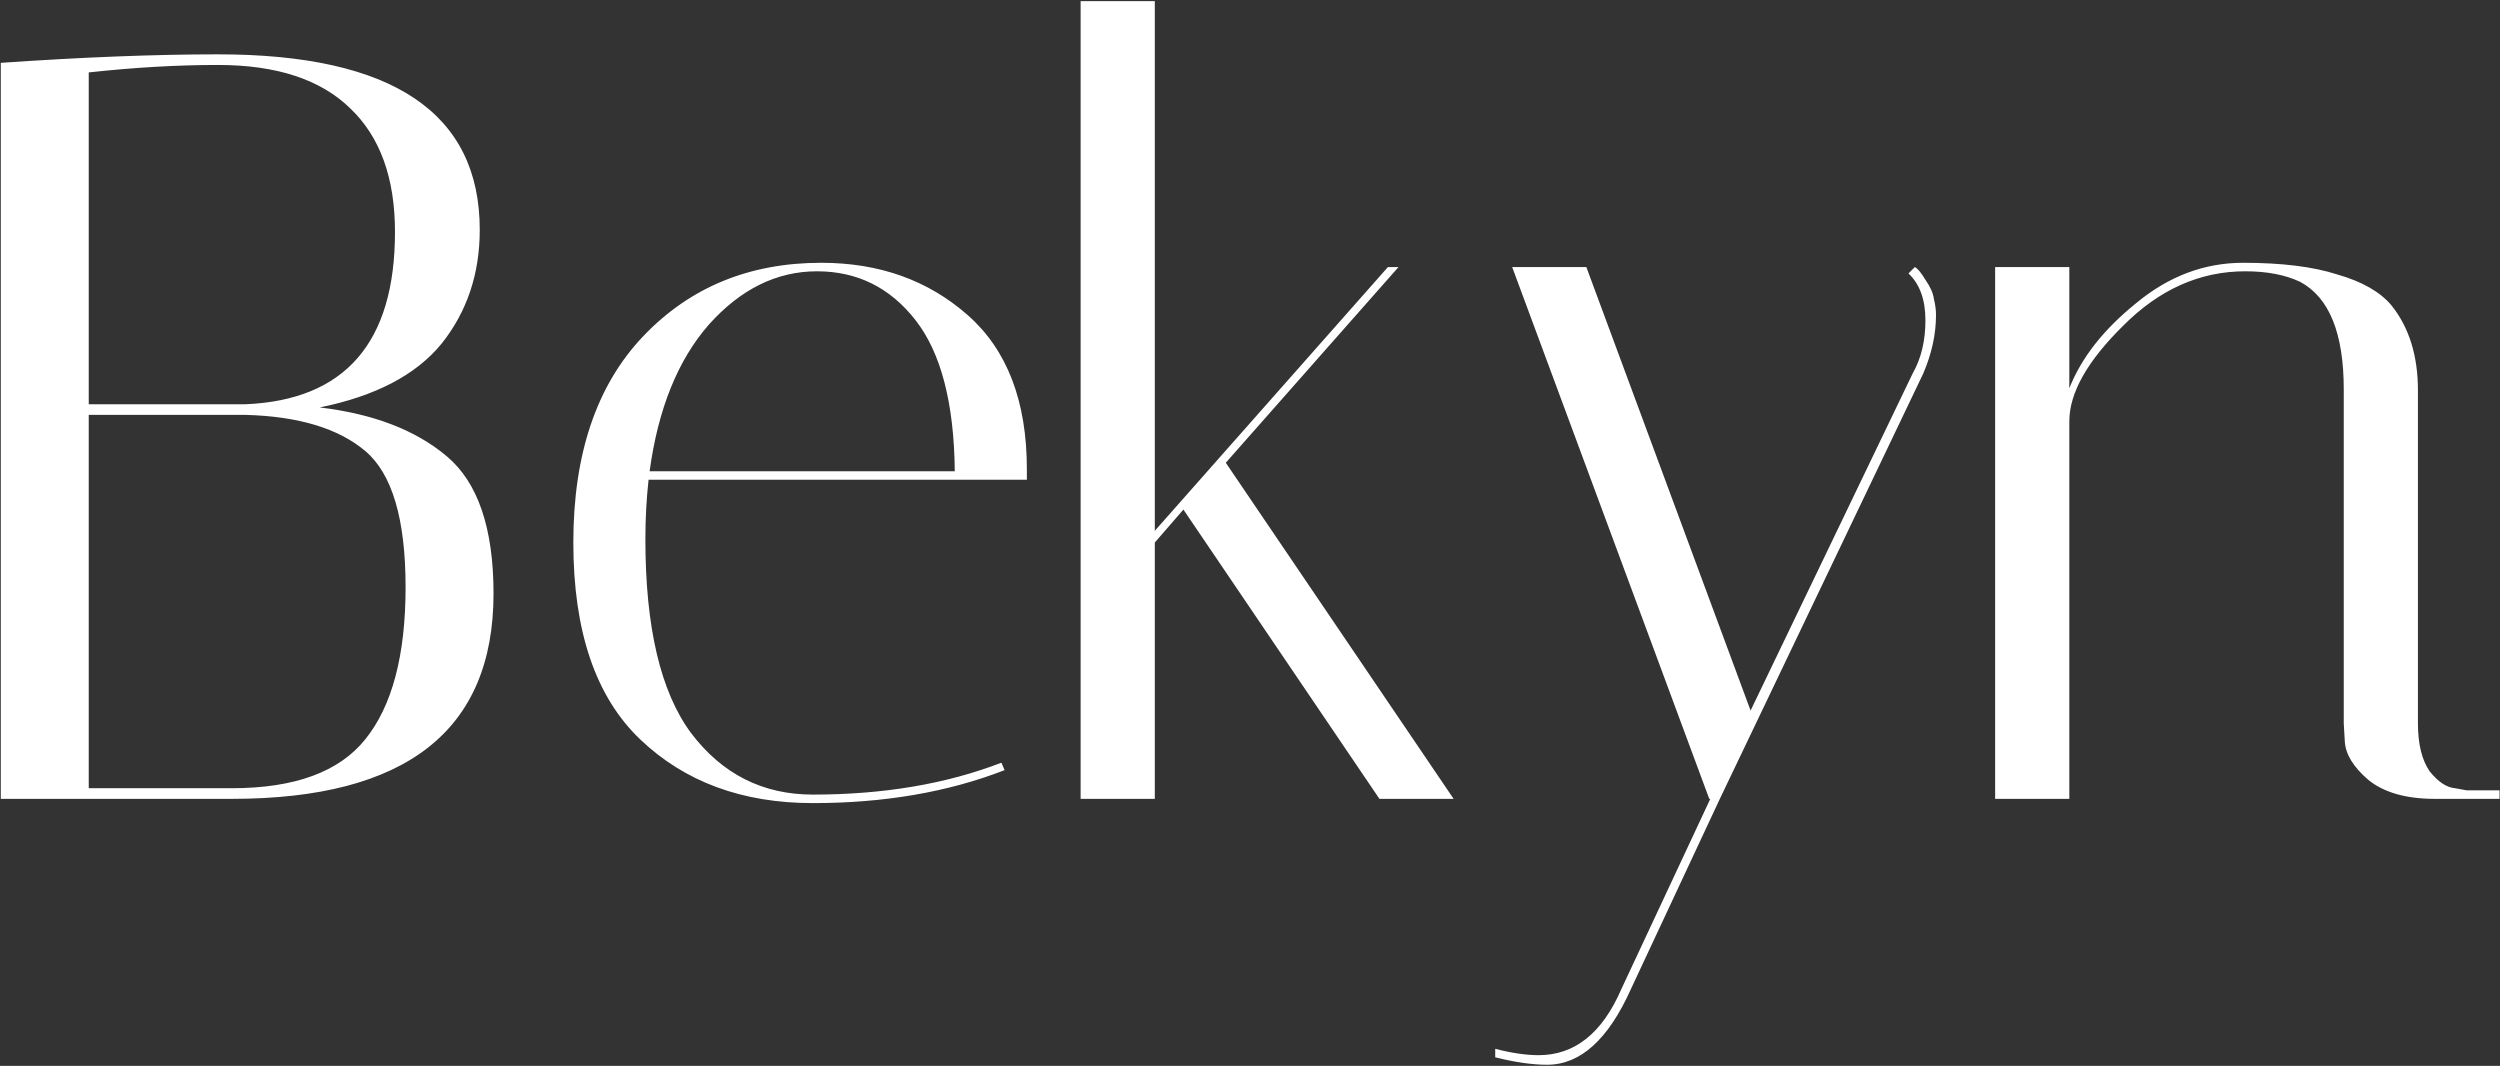 <svg width="129" height="55" viewBox="0 0 129 55" fill="none" xmlns="http://www.w3.org/2000/svg">
<rect x="0" y="0" width="129" height="55" fill="#333333" stroke="none"/>
<path d="M0.041 3.243C4.269 2.95 8.006 2.804 11.25 2.804C20.253 2.804 24.755 5.822 24.755 11.859C24.755 14.127 24.099 16.085 22.787 17.731C21.474 19.341 19.378 20.439 16.499 21.024C19.269 21.354 21.456 22.195 23.06 23.549C24.664 24.902 25.466 27.262 25.466 30.628C25.466 37.69 20.964 41.221 11.961 41.221H0.041V3.243ZM4.579 40.672H11.961C15.205 40.672 17.501 39.83 18.85 38.147C20.235 36.428 20.928 33.812 20.928 30.299C20.928 26.787 20.235 24.445 18.85 23.274C17.465 22.104 15.405 21.482 12.671 21.408H4.579V40.672ZM11.25 3.352C9.136 3.352 6.912 3.481 4.579 3.737V20.86H12.671C17.811 20.64 20.381 17.676 20.381 11.969C20.381 9.188 19.615 7.066 18.084 5.603C16.553 4.102 14.275 3.352 11.25 3.352ZM33.302 27.829C33.302 32.366 34.085 35.696 35.653 37.818C37.257 39.94 39.353 41.001 41.941 41.001C45.586 41.001 48.83 40.452 51.673 39.355L51.837 39.739C48.921 40.873 45.622 41.44 41.941 41.44C38.296 41.44 35.325 40.342 33.028 38.147C30.732 35.952 29.584 32.568 29.584 27.994C29.584 23.421 30.787 19.872 33.192 17.347C35.598 14.823 38.66 13.56 42.378 13.56C45.367 13.56 47.882 14.457 49.923 16.25C51.965 18.042 52.986 20.695 52.986 24.207C52.986 24.39 52.986 24.573 52.986 24.756H33.466C33.356 25.744 33.302 26.768 33.302 27.829ZM49.267 24.317C49.231 20.805 48.557 18.207 47.244 16.524C45.932 14.841 44.237 13.999 42.159 13.999C40.082 13.999 38.223 14.914 36.582 16.744C34.978 18.573 33.958 21.097 33.52 24.317H49.267ZM59.588 0.06V27.39L71.617 13.78H72.163L63.251 23.878L75.007 41.221H71.179L61.064 26.293L59.588 27.994V41.221H55.76V0.06H59.588ZM84.151 51.044C82.985 53.642 81.545 54.941 79.832 54.941C79.066 54.941 78.173 54.813 77.153 54.557V54.118C77.991 54.337 78.738 54.447 79.394 54.447C81.254 54.447 82.675 53.313 83.659 51.044L88.252 41.221H88.198L78.028 13.78H81.855L90.33 36.665L98.695 19.268C99.133 18.5 99.352 17.585 99.352 16.524C99.352 15.463 99.06 14.658 98.477 14.109L98.805 13.78C98.951 13.853 99.133 14.073 99.352 14.438C99.607 14.804 99.753 15.134 99.789 15.426C99.862 15.719 99.898 15.993 99.898 16.25C99.898 17.237 99.68 18.244 99.242 19.268L88.744 41.221L84.151 51.044ZM125.64 41.221C124.146 41.221 122.997 40.891 122.196 40.233C121.43 39.574 121.029 38.916 120.992 38.257L120.938 37.324V20.091C120.938 17.201 120.191 15.353 118.696 14.548C117.931 14.182 116.983 13.999 115.853 13.999C113.52 13.999 111.424 14.932 109.565 16.798C107.706 18.628 106.777 20.274 106.777 21.738V41.221H102.949V13.78H106.777V20.036C107.396 18.463 108.545 17 110.221 15.646C111.898 14.255 113.739 13.56 115.744 13.56C117.749 13.56 119.371 13.762 120.61 14.164C121.886 14.53 122.815 15.06 123.398 15.756C124.309 16.89 124.765 18.353 124.765 20.146V37.324C124.765 38.385 124.966 39.208 125.366 39.794C125.804 40.342 126.242 40.635 126.679 40.672L127.28 40.781H128.976V41.221H125.64Z" fill="white"/>
</svg>
